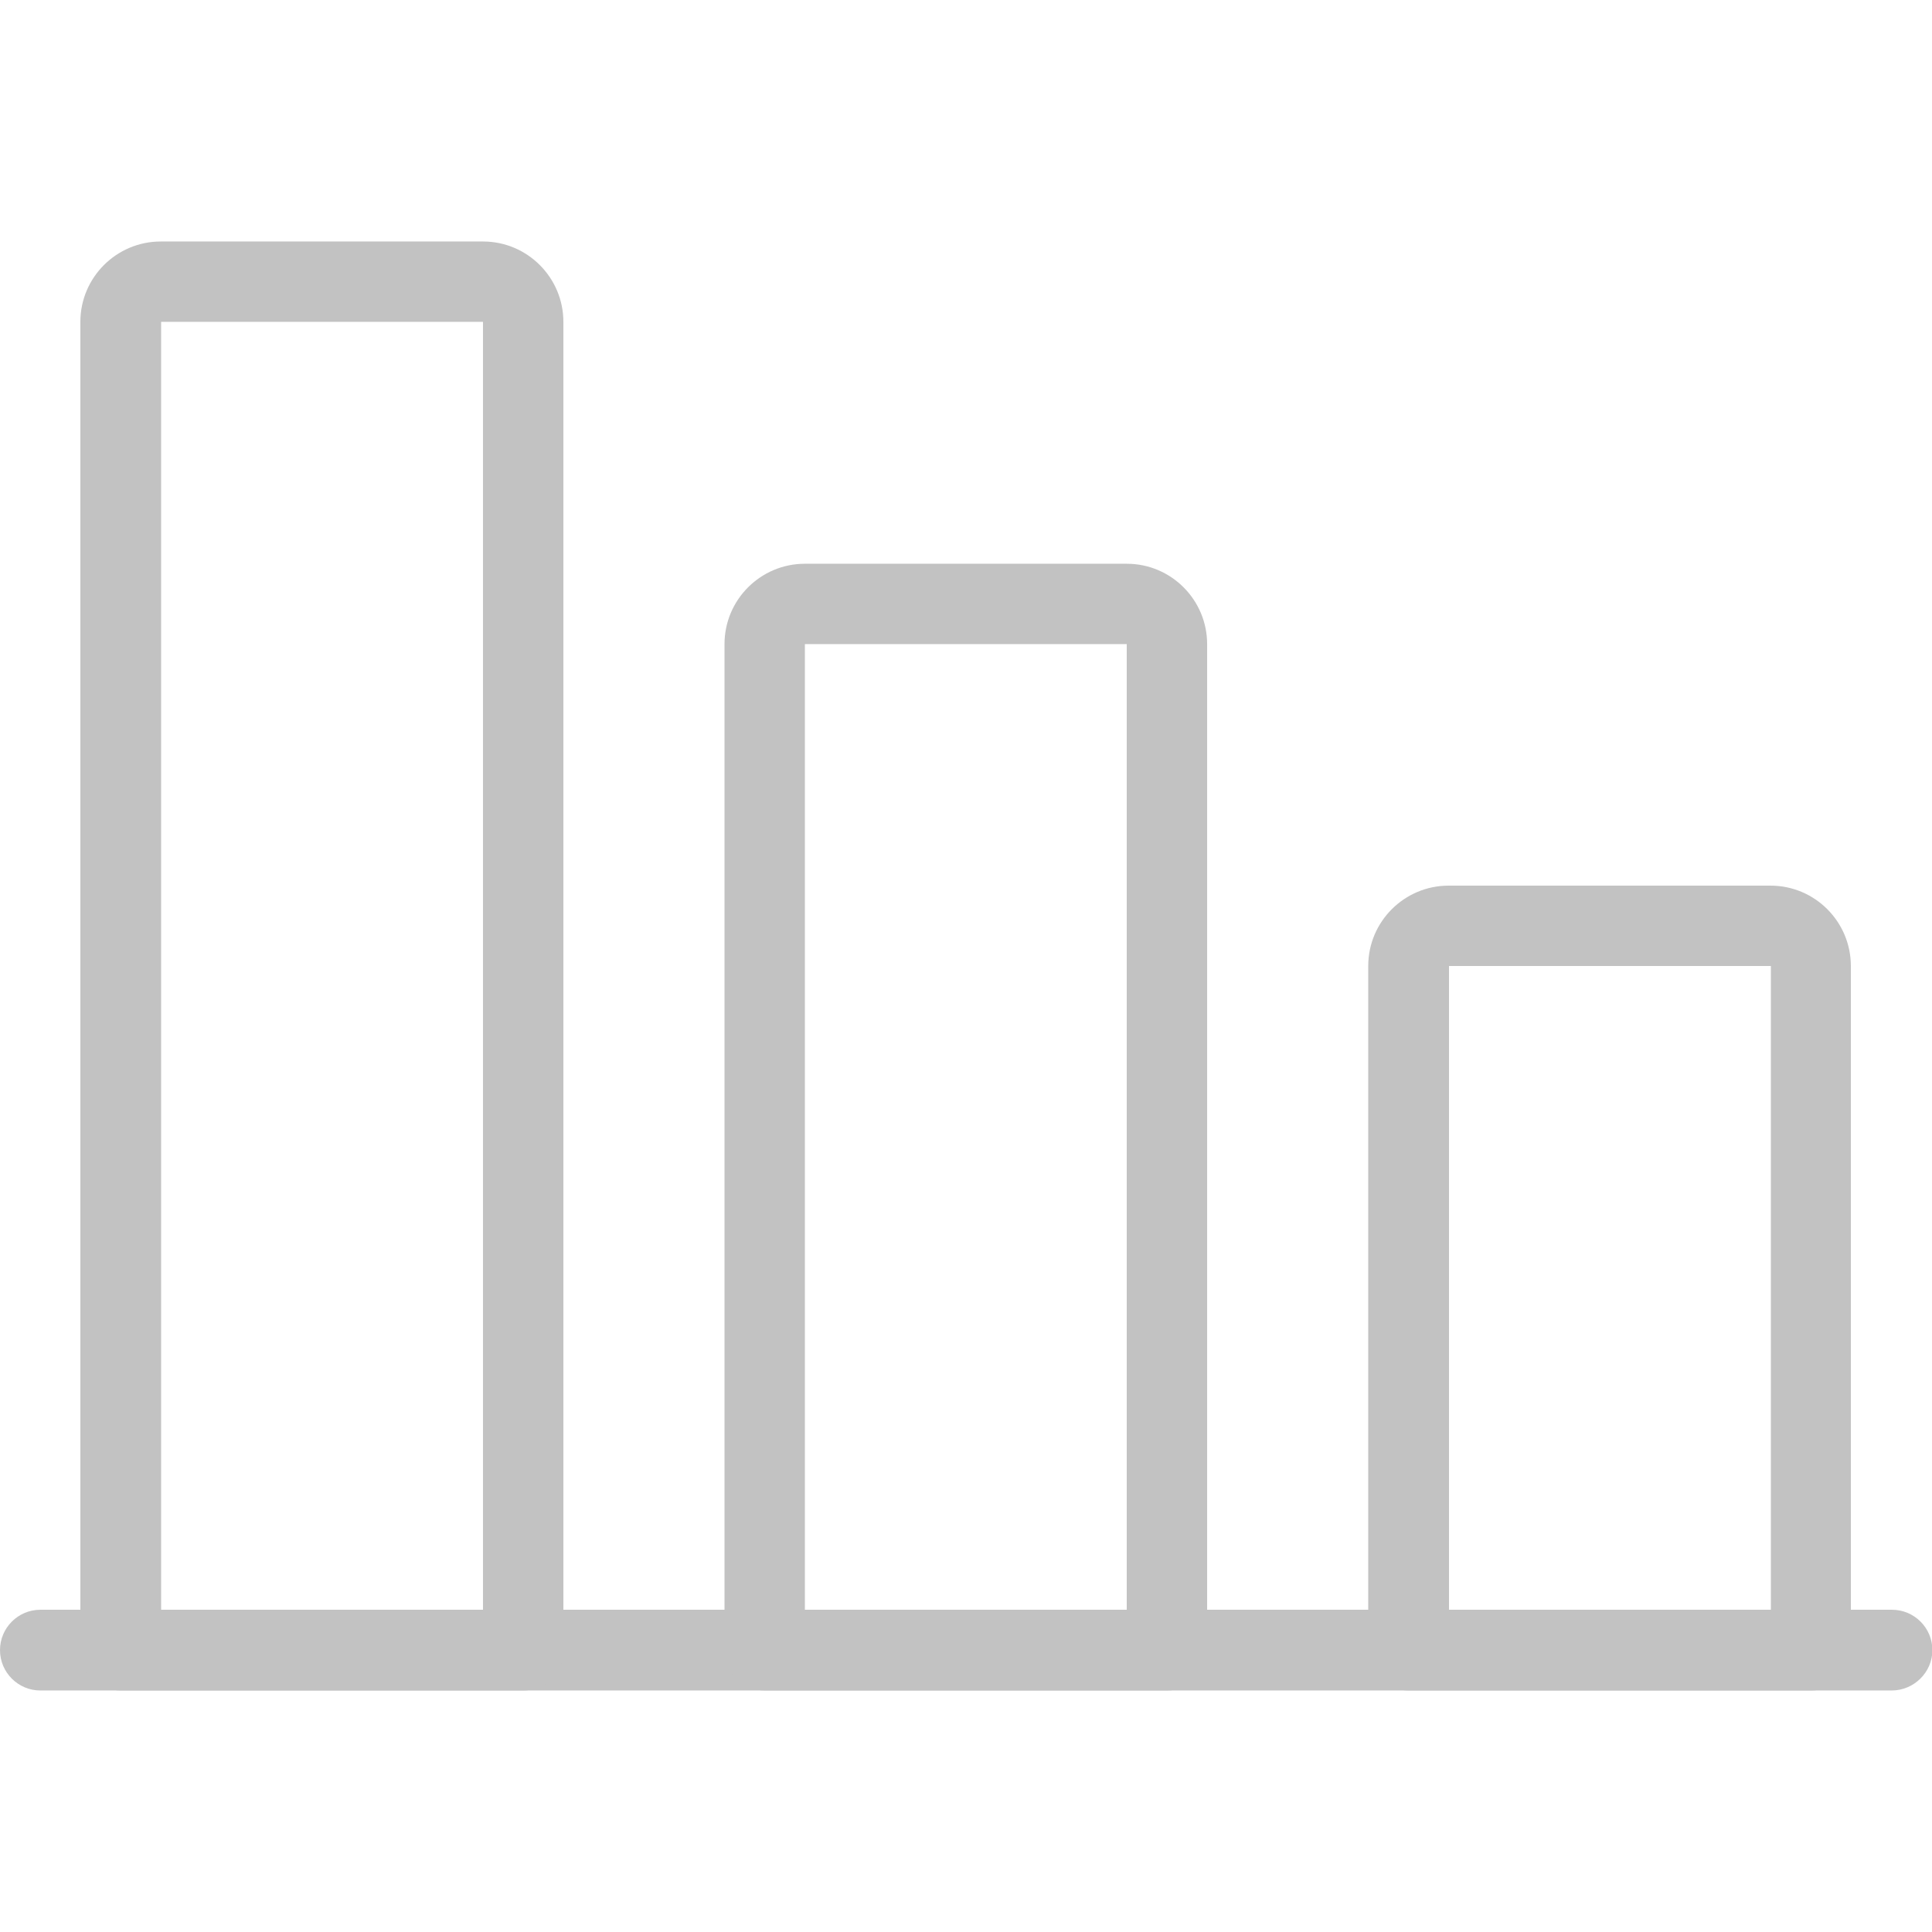 <?xml version="1.0" encoding="UTF-8"?>
<svg xmlns="http://www.w3.org/2000/svg" xmlns:xlink="http://www.w3.org/1999/xlink" width="409.6pt" height="409.6pt" viewBox="0 0 409.6 409.6" version="1.1">
<g id="surface1">
<path style=" stroke:none;fill-rule:nonzero;fill:rgb(76%,76%,76%);fill-opacity:1;" d="M 401.039 358.398 L 8.559 358.398 C 3.84 358.398 0 354.559 0 349.84 C 0 345.121 3.84 341.281 8.559 341.281 L 401.121 341.281 C 405.84 341.281 409.68 345.121 409.68 349.84 C 409.68 354.559 405.762 358.398 401.039 358.398 Z M 401.039 358.398 "/>
<path style=" stroke:none;fill-rule:nonzero;fill:rgb(76%,76%,76%);fill-opacity:1;" d="M 384 358.398 L 298.641 358.398 C 293.922 358.398 290.078 354.559 290.078 349.84 L 290.078 204.801 C 290.078 195.359 297.762 187.762 307.121 187.762 L 375.359 187.762 C 384.801 187.762 392.398 195.441 392.398 204.801 L 392.398 349.84 C 392.559 354.559 388.719 358.398 384 358.398 Z M 307.199 341.359 L 375.441 341.359 L 375.441 204.801 L 307.199 204.801 Z M 307.199 341.359 "/>
<path style=" stroke:none;fill-rule:nonzero;fill:rgb(76%,76%,76%);fill-opacity:1;" d="M 247.441 358.398 L 162.16 358.398 C 157.441 358.398 153.602 354.559 153.602 349.84 L 153.602 136.559 C 153.602 127.121 161.281 119.52 170.641 119.52 L 238.879 119.52 C 248.32 119.52 255.922 127.199 255.922 136.559 L 255.922 349.922 C 256 354.559 252.16 358.398 247.441 358.398 Z M 170.641 341.359 L 238.879 341.359 L 238.879 136.559 L 170.641 136.559 Z M 170.641 341.359 "/>
<path style=" stroke:none;fill-rule:nonzero;fill:rgb(76%,76%,76%);fill-opacity:1;" d="M 110.961 358.398 L 25.602 358.398 C 20.879 358.398 17.039 354.559 17.039 349.84 L 17.039 68.238 C 17.039 58.801 24.719 51.199 34.078 51.199 L 102.398 51.199 C 111.84 51.199 119.441 58.879 119.441 68.238 L 119.441 349.84 C 119.441 354.559 115.68 358.398 110.961 358.398 Z M 34.16 341.359 L 102.398 341.359 L 102.398 68.238 L 34.16 68.238 Z M 34.16 341.359 "/>
</g>
</svg>
